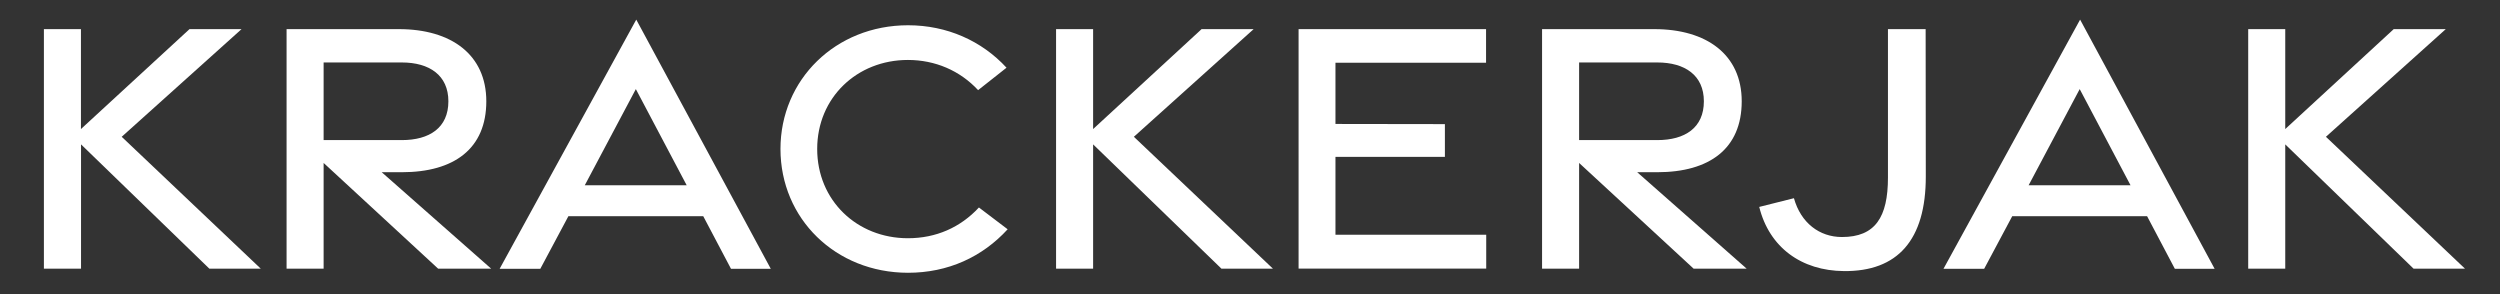 <?xml version="1.0" encoding="utf-8"?>
<!-- Generator: Adobe Illustrator 25.2.1, SVG Export Plug-In . SVG Version: 6.00 Build 0)  -->
<svg version="1.1" id="Layer_1" xmlns="http://www.w3.org/2000/svg" xmlns:xlink="http://www.w3.org/1999/xlink" x="0px" y="0px"
	 viewBox="0 0 309.78 36.44" style="enable-background:new 0 0 309.78 36.44;" xml:space="preserve">
<rect x="0" y="0" width="309.78" height="36.44" fill="#333333" stroke="none"/>
<style type="text/css">
	.st0{fill:#FFFFFF;}
</style>
<g>
	<path class="st0" d="M25.94,33.29l-15.9-15.4v15.4H5.44V3.61h4.59v12.38L23.48,3.61h6.45L15.08,16.95l17.23,16.34H25.94z"/>
	<path class="st0" d="M54.29,33.29L40.1,20.19v13.1h-4.59V3.61h13.93c6.48,0,10.82,3.17,10.82,8.94c0,5.86-3.97,8.79-10.47,8.79
		H47.3l13.56,11.95H54.29z M40.1,17.36h9.69c3.42,0,5.77-1.52,5.77-4.81c0-3.22-2.35-4.81-5.77-4.81H40.1V17.36z"/>
	<path class="st0" d="M78.84,2.43l16.67,30.88h-4.93l-3.44-6.52H70.43l-3.48,6.52h-5.04L78.84,2.43z M85.09,22.96l-6.3-11.92
		l-6.33,11.92H85.09z"/>
	<path class="st0" d="M96.71,18.46c0-8.6,6.84-15.33,15.81-15.33c4.82,0,9.13,1.93,12.2,5.26l-3.52,2.78
		c-2.26-2.43-5.33-3.74-8.7-3.74c-6.31,0-11.24,4.67-11.24,11.03c0,6.38,4.93,11.06,11.24,11.06c3.48,0,6.5-1.33,8.8-3.81l3.56,2.7
		c-3.14,3.43-7.39,5.39-12.35,5.39C103.53,33.79,96.71,27.09,96.71,18.46z"/>
	<path class="st0" d="M151.35,33.29l-15.9-15.4v15.4h-4.59V3.61h4.59v12.38l13.44-12.38h6.45l-14.84,13.34l17.23,16.34H151.35z"/>
	<path class="st0" d="M160.92,3.61h23.22v4.16h-18.66v7.59l13.56,0.02v4.06h-13.56v9.65h18.68v4.19h-23.25V3.61z"/>
	<path class="st0" d="M209.86,33.29l-14.19-13.1v13.1h-4.59V3.61H205c6.48,0,10.82,3.17,10.82,8.94c0,5.86-3.97,8.79-10.47,8.79
		h-2.48l13.56,11.95H209.86z M195.67,17.36h9.69c3.42,0,5.77-1.52,5.77-4.81c0-3.22-2.35-4.81-5.77-4.81h-9.69V17.36z"/>
	<path class="st0" d="M217.99,25.64l4.3-1.08c0.86,3.07,3.17,4.81,5.95,4.81c4.12,0,5.7-2.45,5.7-7.37V3.61h4.67l0.02,18.24
		c0.01,7.93-3.52,11.8-10.14,11.74C223.23,33.55,219.24,30.67,217.99,25.64z"/>
	<path class="st0" d="M257.75,2.43l16.67,30.88h-4.93l-3.44-6.52h-16.71l-3.48,6.52h-5.04L257.75,2.43z M264,22.96l-6.3-11.92
		l-6.33,11.92H264z"/>
	<path class="st0" d="M299.07,33.29l-15.9-15.4v15.4h-4.59V3.61h4.59v12.38l13.44-12.38h6.45l-14.85,13.34l17.23,16.34H299.07z"/>
</g>
</svg>
